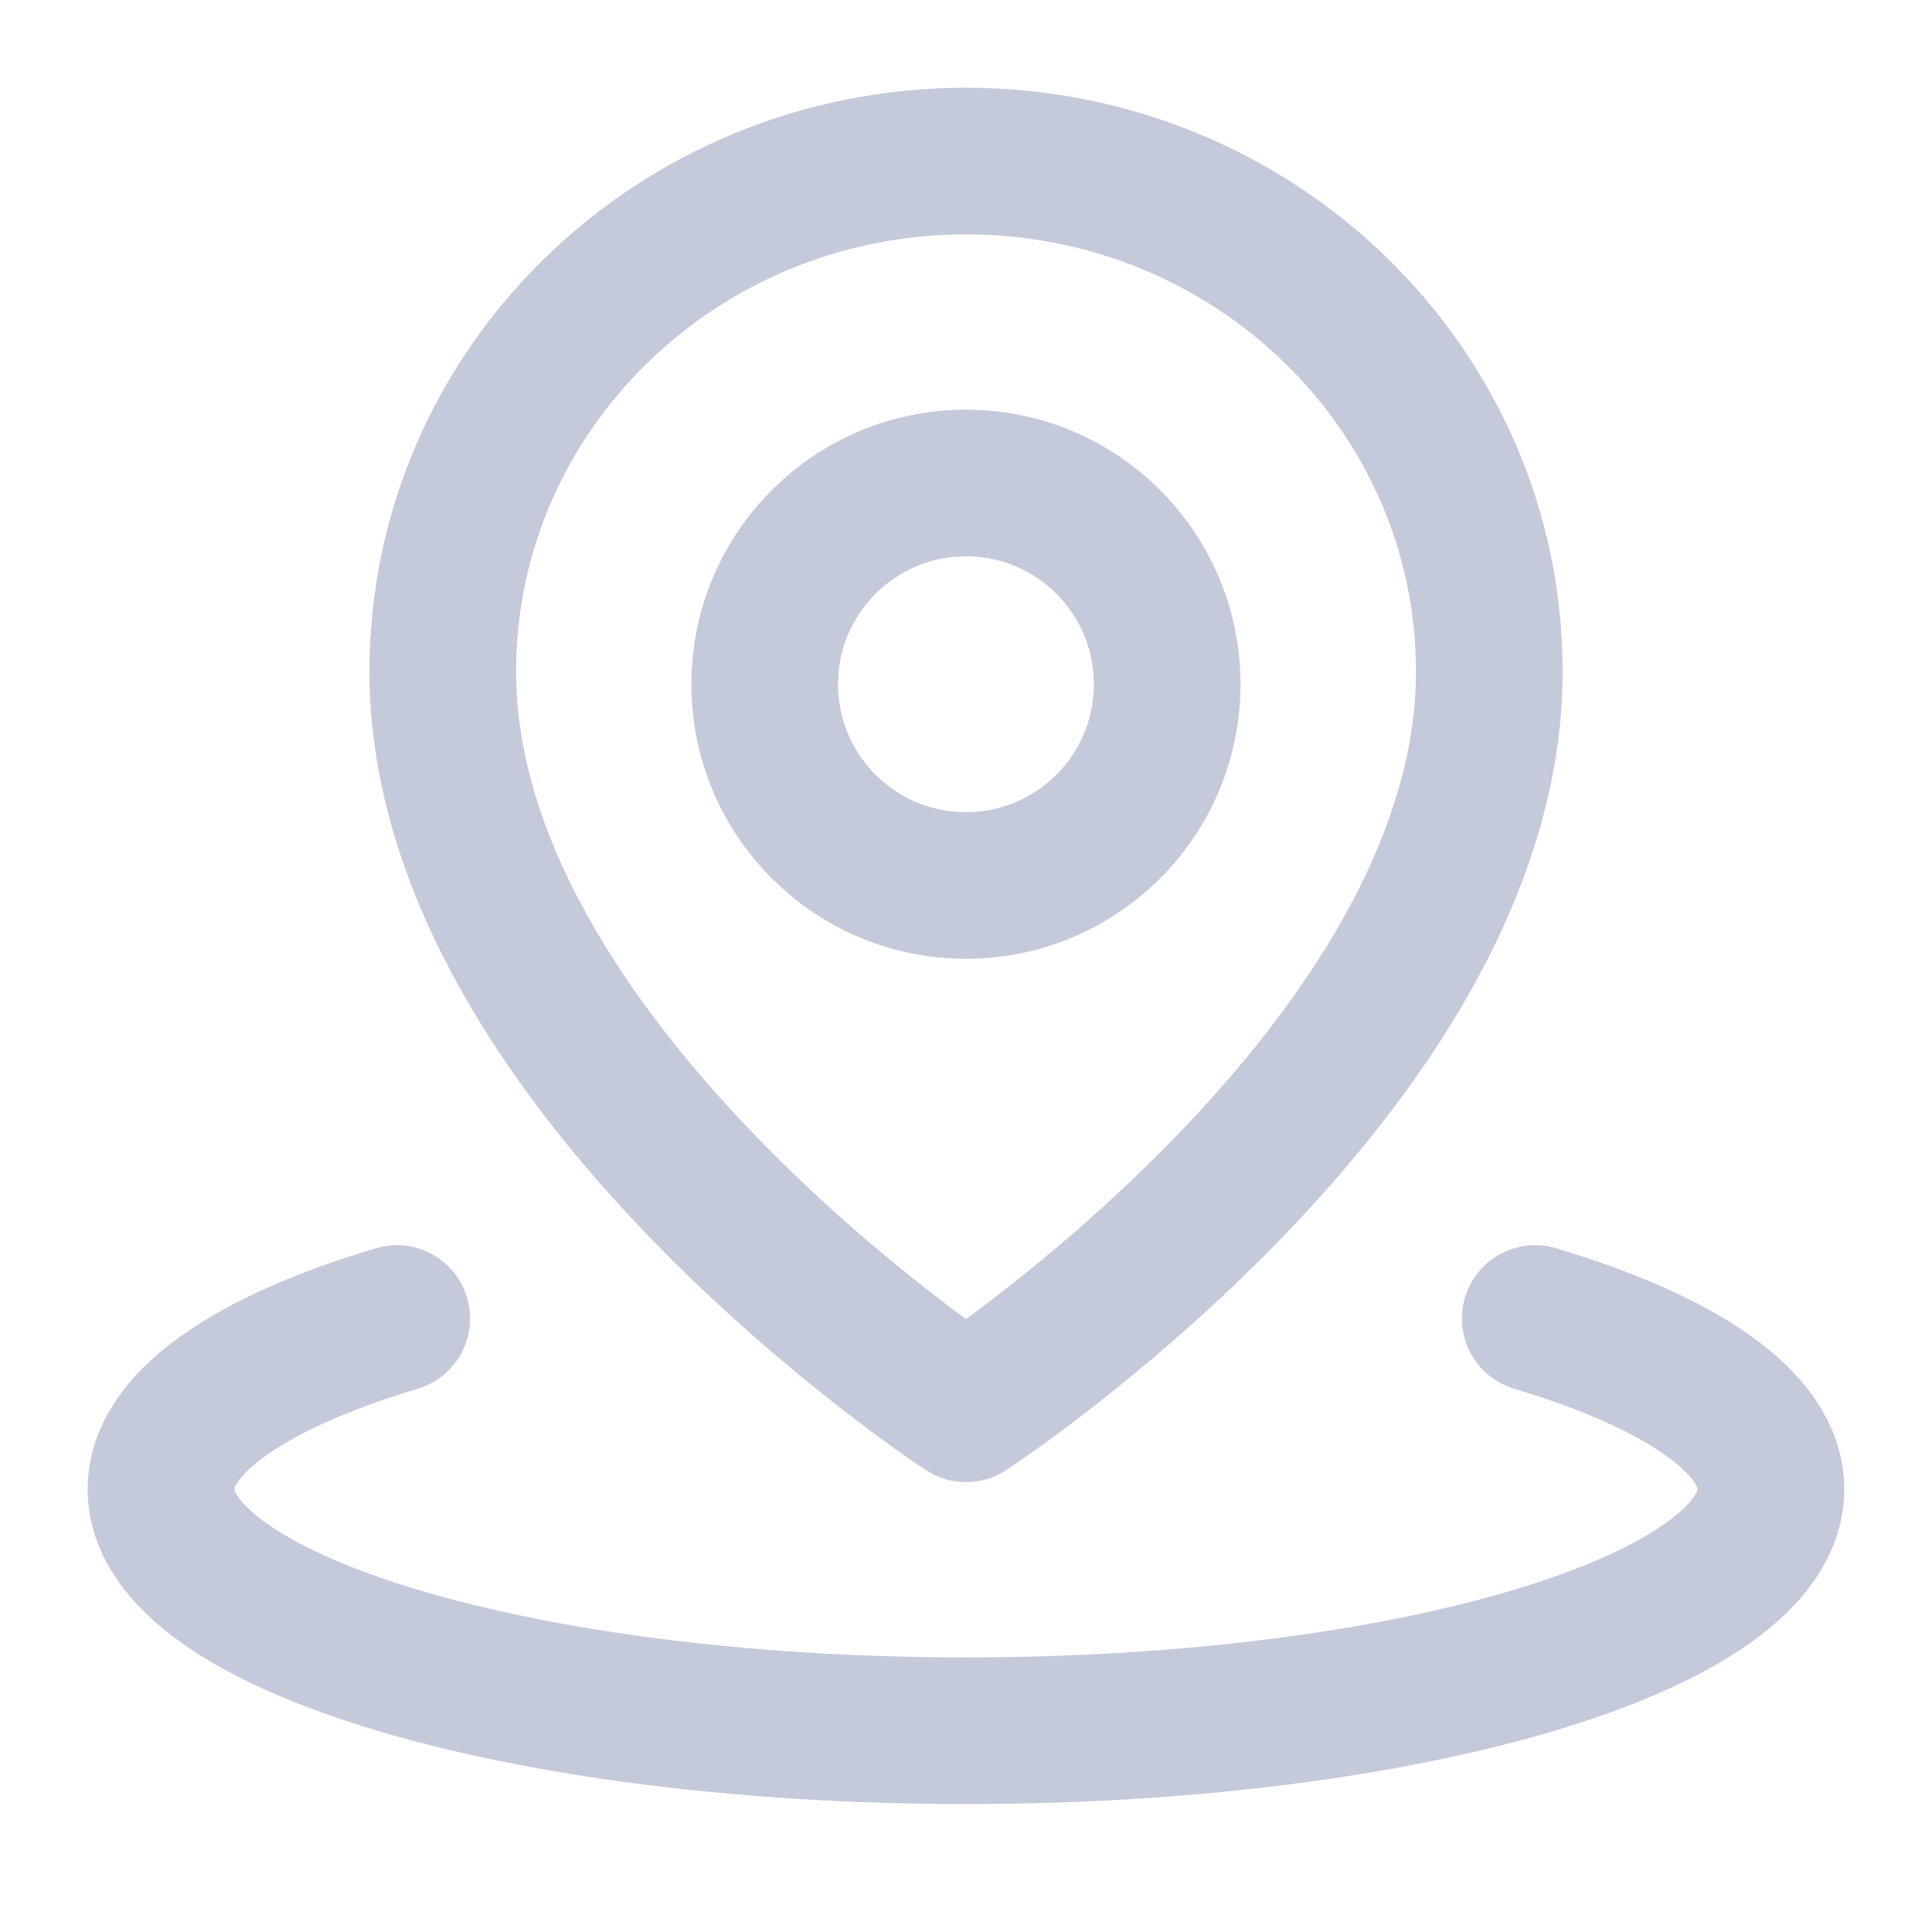 <svg width="22" height="22" viewBox="0 0 22 22" fill="none" xmlns="http://www.w3.org/2000/svg">
<g id="Local (&#229;&#183;&#178;&#229;&#174;&#154;&#228;&#189;&#141;)" clip-path="url(#clip0_655_531)">
<path id="Vector" d="M4.518 15.014C2.859 15.511 1.833 16.199 1.833 16.958C1.833 18.477 5.937 19.708 11 19.708C16.062 19.708 20.166 18.477 20.166 16.958C20.166 16.199 19.14 15.511 17.482 15.014" stroke="#C5CADB" stroke-width="1.67" stroke-linecap="round" stroke-linejoin="round"/>
<path id="Vector_2" d="M11 16.042C11 16.042 16.959 12.148 16.959 7.646C16.959 4.436 14.291 1.834 11 1.834C7.71 1.834 5.042 4.436 5.042 7.646C5.042 12.148 11 16.042 11 16.042Z" stroke="#C5CADB" stroke-width="1.67" stroke-linejoin="round"/>
<path id="Vector_3" d="M11 10.083C12.265 10.083 13.291 9.057 13.291 7.792C13.291 6.526 12.265 5.5 11 5.5C9.734 5.5 8.708 6.526 8.708 7.792C8.708 9.057 9.734 10.083 11 10.083Z" stroke="#C5CADB" stroke-width="1.67" stroke-linejoin="round"/>
</g>
<defs>
<clipPath id="clip0_655_531">
<rect width="22" height="22" fill="white"/>
</clipPath>
</defs>
</svg>
